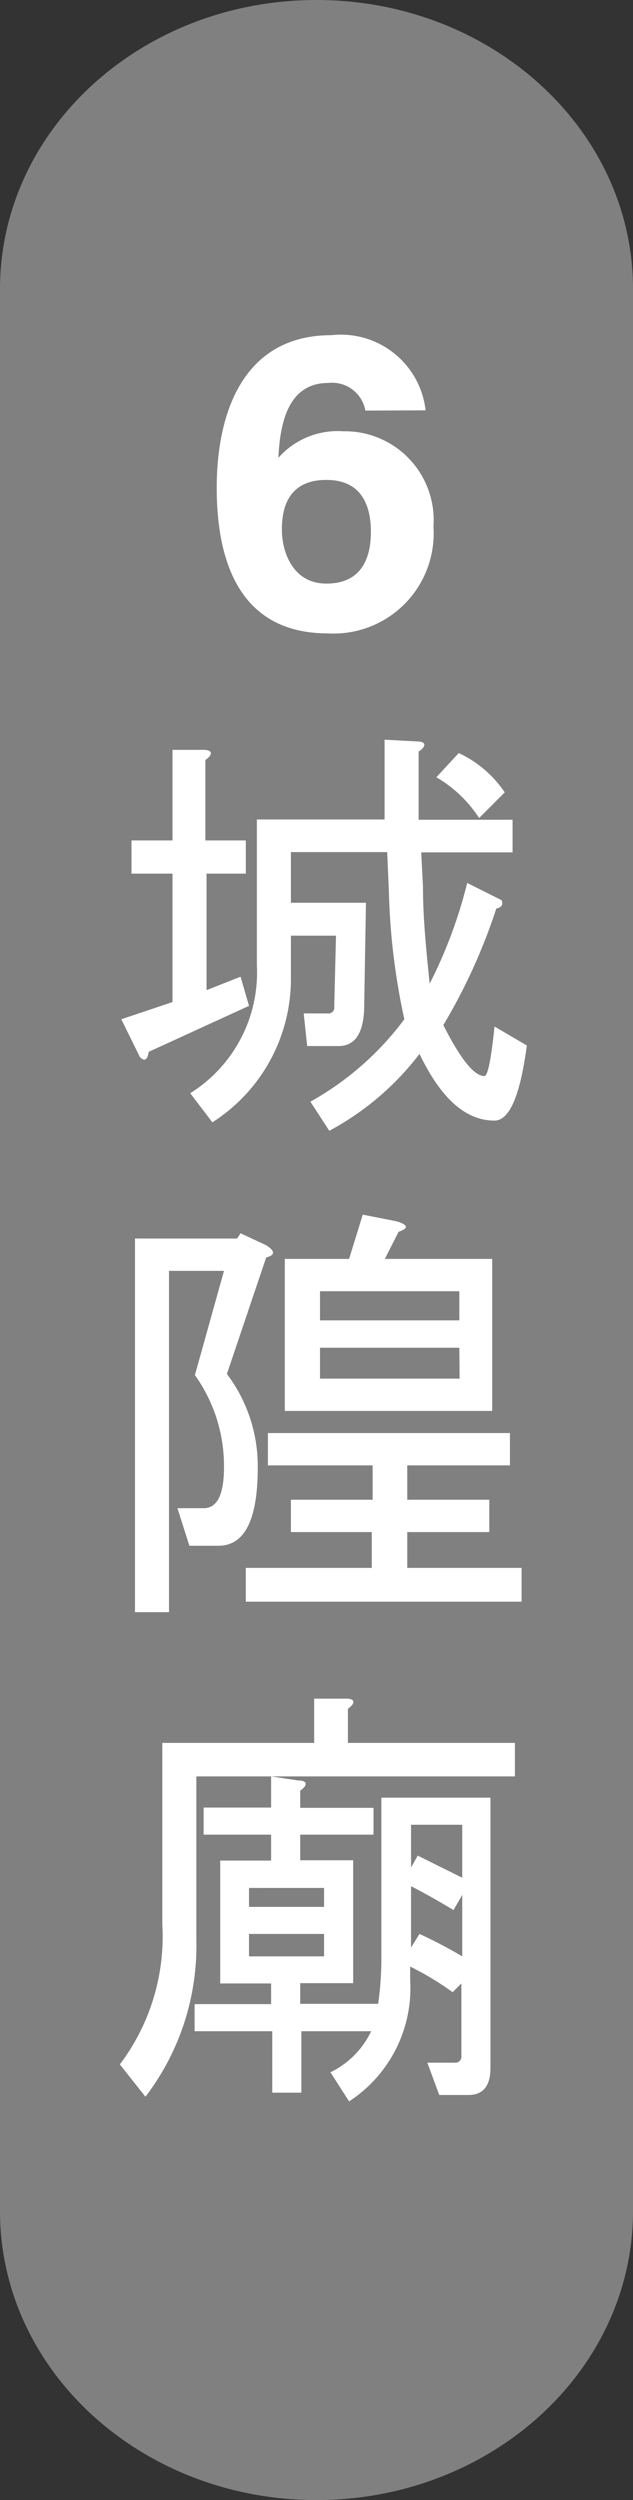 <svg xmlns="http://www.w3.org/2000/svg" viewBox="0 0 21.76 85.85"><rect x="0" y="0" width="21.76" height="85.85" fill="#333333" stroke="none"/><defs><style>.cls-1{fill:gray;}.cls-2{fill:#fff;}</style></defs><g id="&#x5716;&#x5C64;_2" data-name="&#x5716;&#x5C64; 2"><g id="&#x5716;&#x5C64;_1-2" data-name="&#x5716;&#x5C64; 1"><path class="cls-1" d="M21.76,75.93c0,5.48-4.88,9.92-10.88,9.92h0C4.87,85.85,0,81.41,0,75.93v-66C0,4.44,4.87,0,10.88,0h0c6,0,10.88,4.44,10.88,9.92Z"></path><path class="cls-2" d="M7.1,34l1.17-.46.29,1L5.11,36.12q-.06.42-.3.18L4.17,35l1.76-.59V30H4.52V28.86H5.93V25.75H7c.31,0,.33.16.06.35v2.76H8.45V30H7.1Zm4.45-1.87H10v1.41a5.84,5.84,0,0,1-2.7,5l-.76-1a4.89,4.89,0,0,0,2.29-4.4v-5h4.39V25.4l1.11.06c.32,0,.34.16.06.35v2.34h3.23v1.12H14.48l.06,1.17c0,1.13.12,2.25.23,3.34a16.16,16.16,0,0,0,1.29-3.46l1.18.59c.07.16,0,.25-.18.29a19.69,19.69,0,0,1-1.82,4c.59,1.17,1.06,1.75,1.41,1.75.12,0,.23-.56.35-1.7l1.11.65q-.34,2.58-1.11,2.58c-1,0-1.84-.76-2.58-2.29a9.6,9.6,0,0,1-3.1,2.64l-.65-1A10.22,10.22,0,0,0,13.9,35a23,23,0,0,1-.53-4.34l-.06-1.4H10V31h2.58l-.06,3.51c0,.94-.3,1.41-.88,1.41H10.56l-.12-1.12h.82a.2.2,0,0,0,.23-.23Zm4.22-6.27a3.86,3.86,0,0,1,1.58,1.35l-.88.88A4.37,4.37,0,0,0,15,26.69Z"></path><path class="cls-2" d="M7.51,53.08h-1L6.1,51.79H7c.47,0,.7-.47.7-1.41a5.36,5.36,0,0,0-1-3.16l1-3.58H5.81V55.36H4.64V42.53H8.15l.12-.18.88.41q.47.3,0,.42l-1.35,4a5.25,5.25,0,0,1,1.06,3.22Q8.86,53.08,7.51,53.08ZM14,50.32V51.5h2.82v1.11H14v1.23h3.93V55H8.45V53.84h4.33V52.61H10V51.5h2.81V50.32H9.21V49.21h8.32v1.11ZM9.79,43.23H12l.47-1.52,1.17.23q.59.18.06.36l-.47.93h3.69v5.22H9.79Zm6,2.11v-1H11v1Zm0,.94H11v1.06h4.8Z"></path><path class="cls-2" d="M11.9,58.33c.31,0,.33.15.06.35v1.17H17.7V61H6.75v5.63A8.54,8.54,0,0,1,5,72l-.88-1.11a7.29,7.29,0,0,0,1.46-4.81V59.85h5.22V58.33Zm-1.64,2.81c.31,0,.33.16.06.35v.59h2.52V63H10.32v.88h1.82v4.22H10.32v.71H13a11.24,11.24,0,0,0,.11-1.64V61.73h3.75V71c0,.63-.25.94-.76.94h-1l-.41-1.11h.93a.21.21,0,0,0,.24-.24V68.11l-.3.3a10.11,10.11,0,0,0-1.46-.88V68A4.64,4.64,0,0,1,12,72.16l-.64-1a3,3,0,0,0,1.4-1.41h-2.4v2.11h-1V69.75H6.69v-.93H9.32v-.71H7.57V63.89H9.32V63H7v-.93H9.32V61Zm-1.7,4.34h2.58v-.65H8.56Zm0,1.7h2.58v-.77H8.56Zm5.57-3.05.23-.41,1.53.76V62.66H14.13Zm0,2.75.29-.47a15.89,15.89,0,0,1,1.47.77V65.07l-.3.52c-.58-.35-1.07-.62-1.46-.82Z"></path><path class="cls-2" d="M12.56,14.1a1.16,1.16,0,0,0-1.27-.95c-1.32,0-1.66,1.24-1.72,2.57a2.72,2.72,0,0,1,2.23-.91,3.05,3.05,0,0,1,3.1,3.27,3.44,3.44,0,0,1-3.63,3.67c-2.86,0-3.82-2.2-3.82-5,0-2.57.91-5.24,3.94-5.24a2.93,2.93,0,0,1,3.24,2.58Zm.19,4.16c0-.94-.35-1.78-1.53-1.78-1,0-1.53.56-1.53,1.7,0,.8.39,1.86,1.53,1.86S12.75,19.26,12.75,18.26Z"></path></g></g></svg>